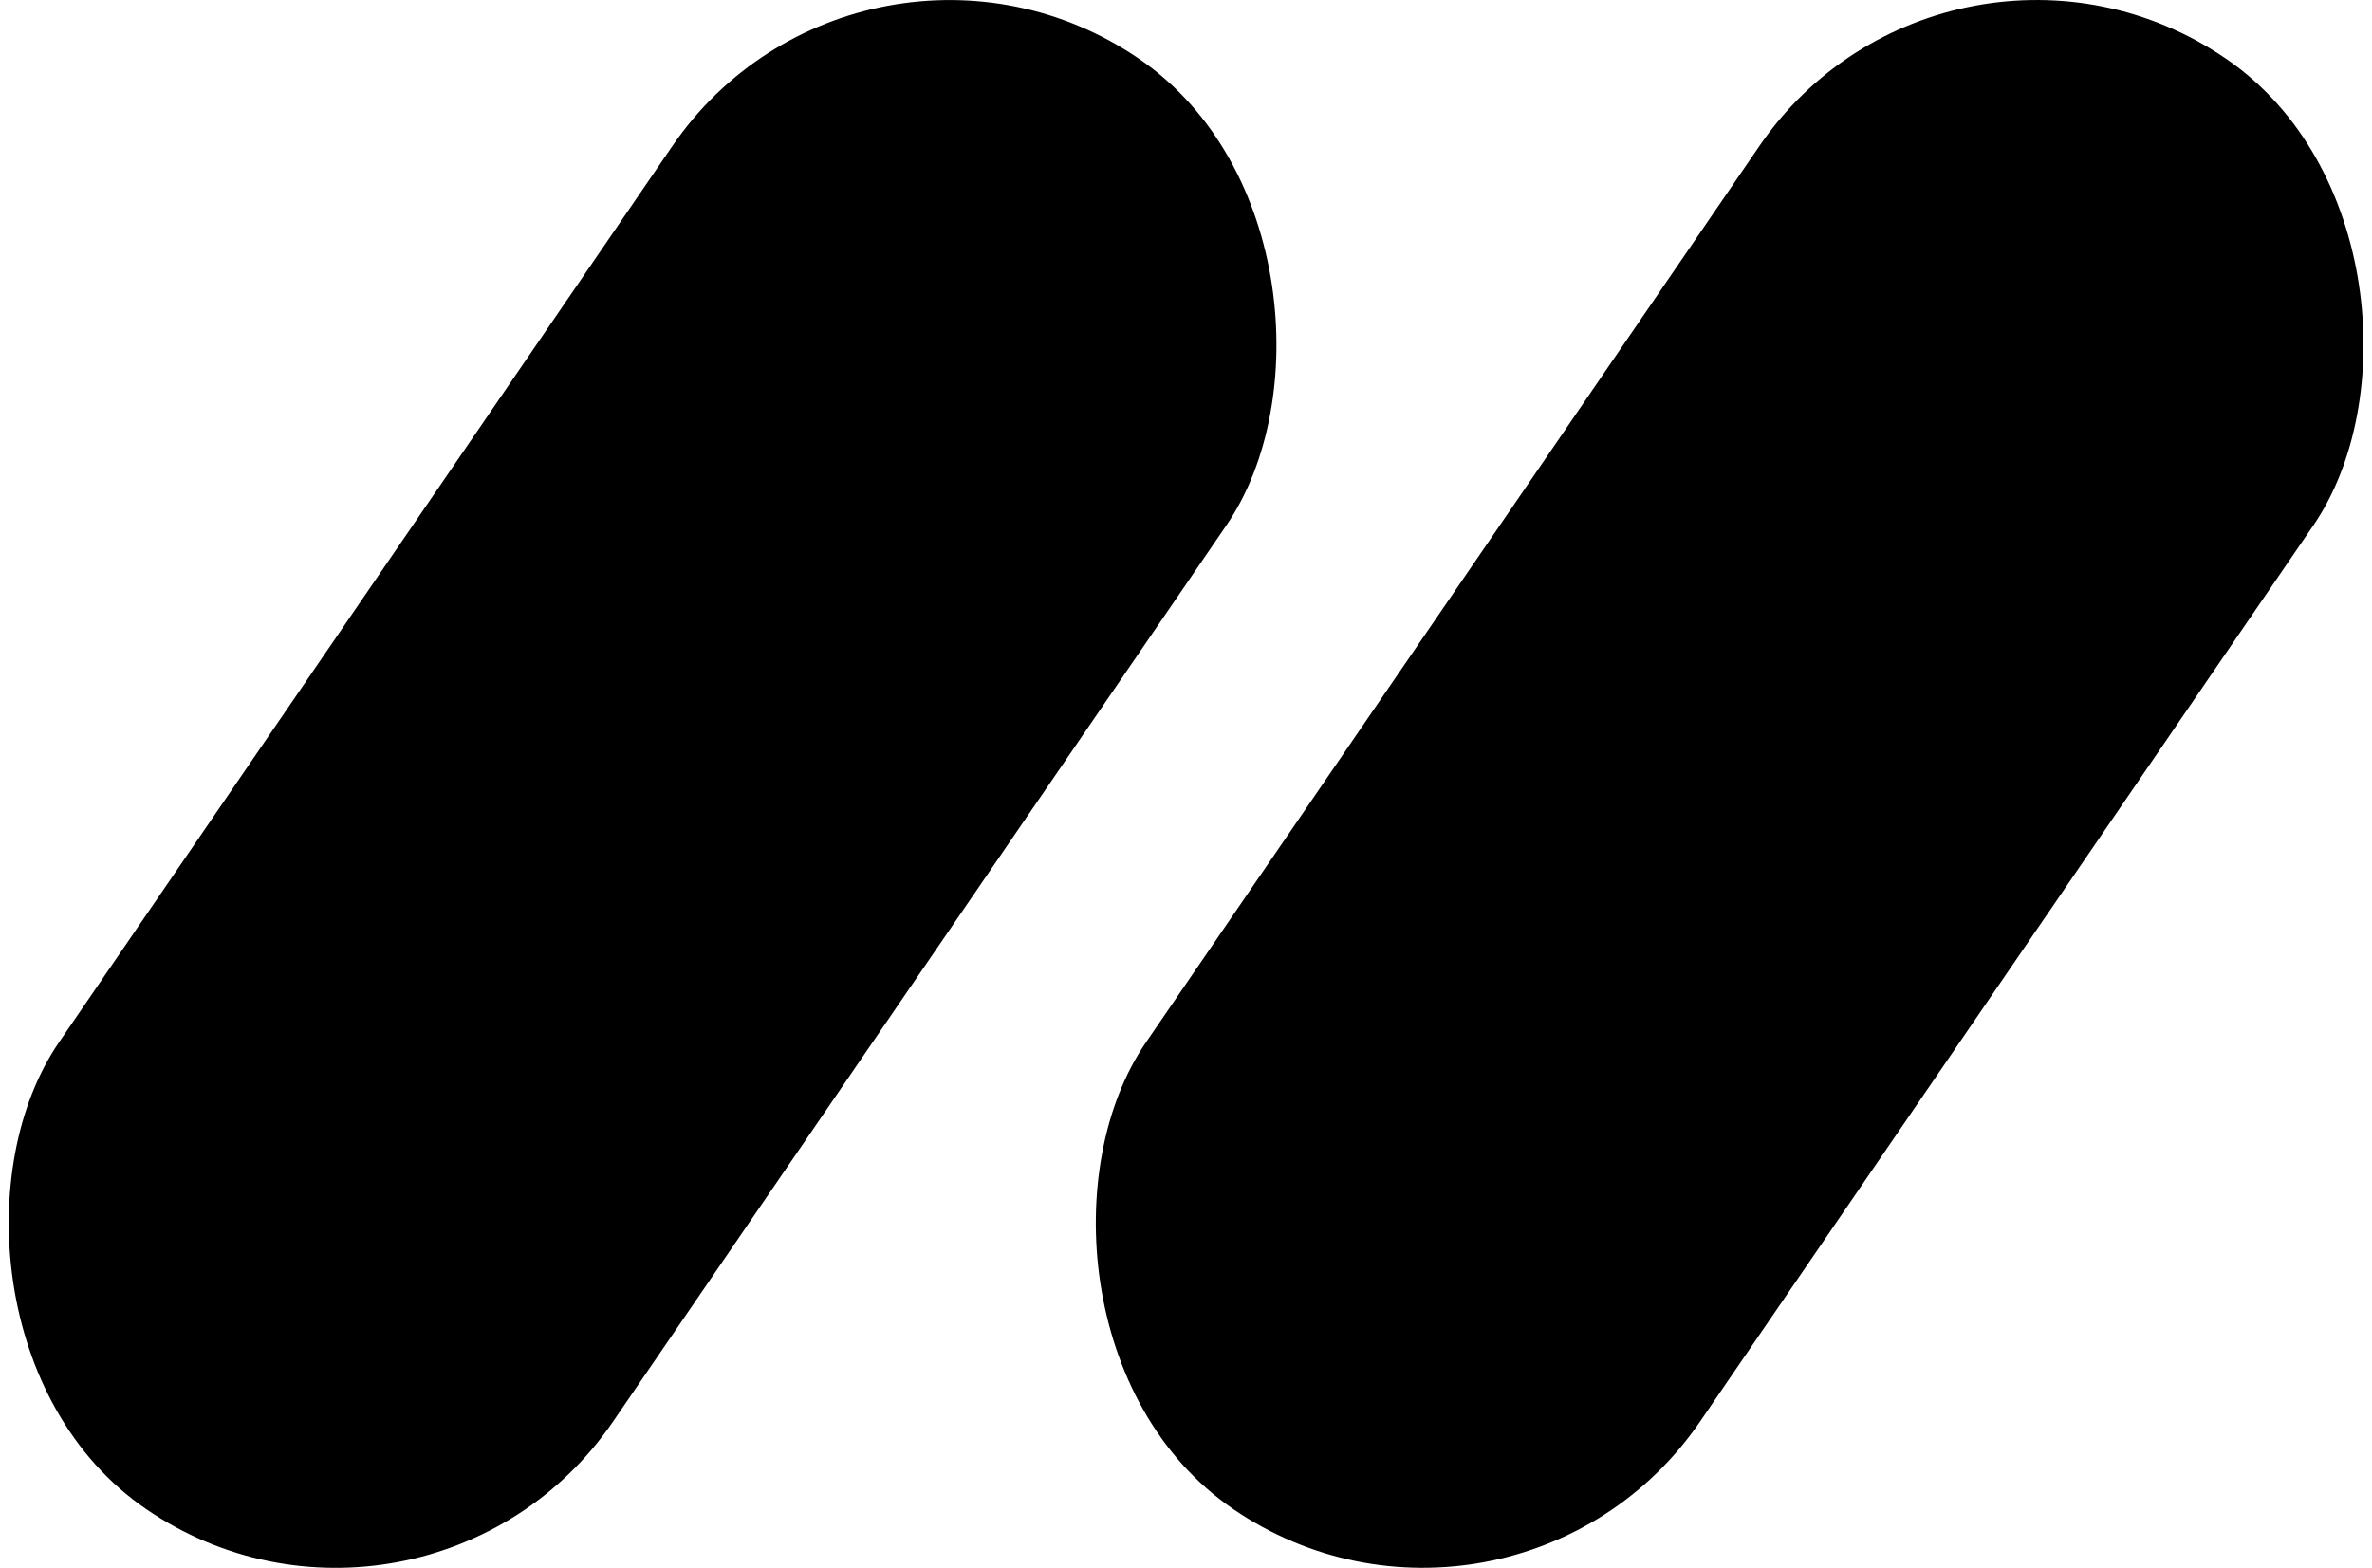 <svg id="ditto_slant_White_copy" data-name="ditto slant White copy" xmlns="http://www.w3.org/2000/svg" viewBox="0 0 747.71 494.34"><rect x="260.86" y="266.44" width="211.66" height="554.13" rx="105.83" transform="translate(198.29 902.8) rotate(-145.62)"/><rect x="603.52" y="266.44" width="211.66" height="554.13" rx="105.83" transform="translate(823.75 1096.28) rotate(-145.62)"/></svg>